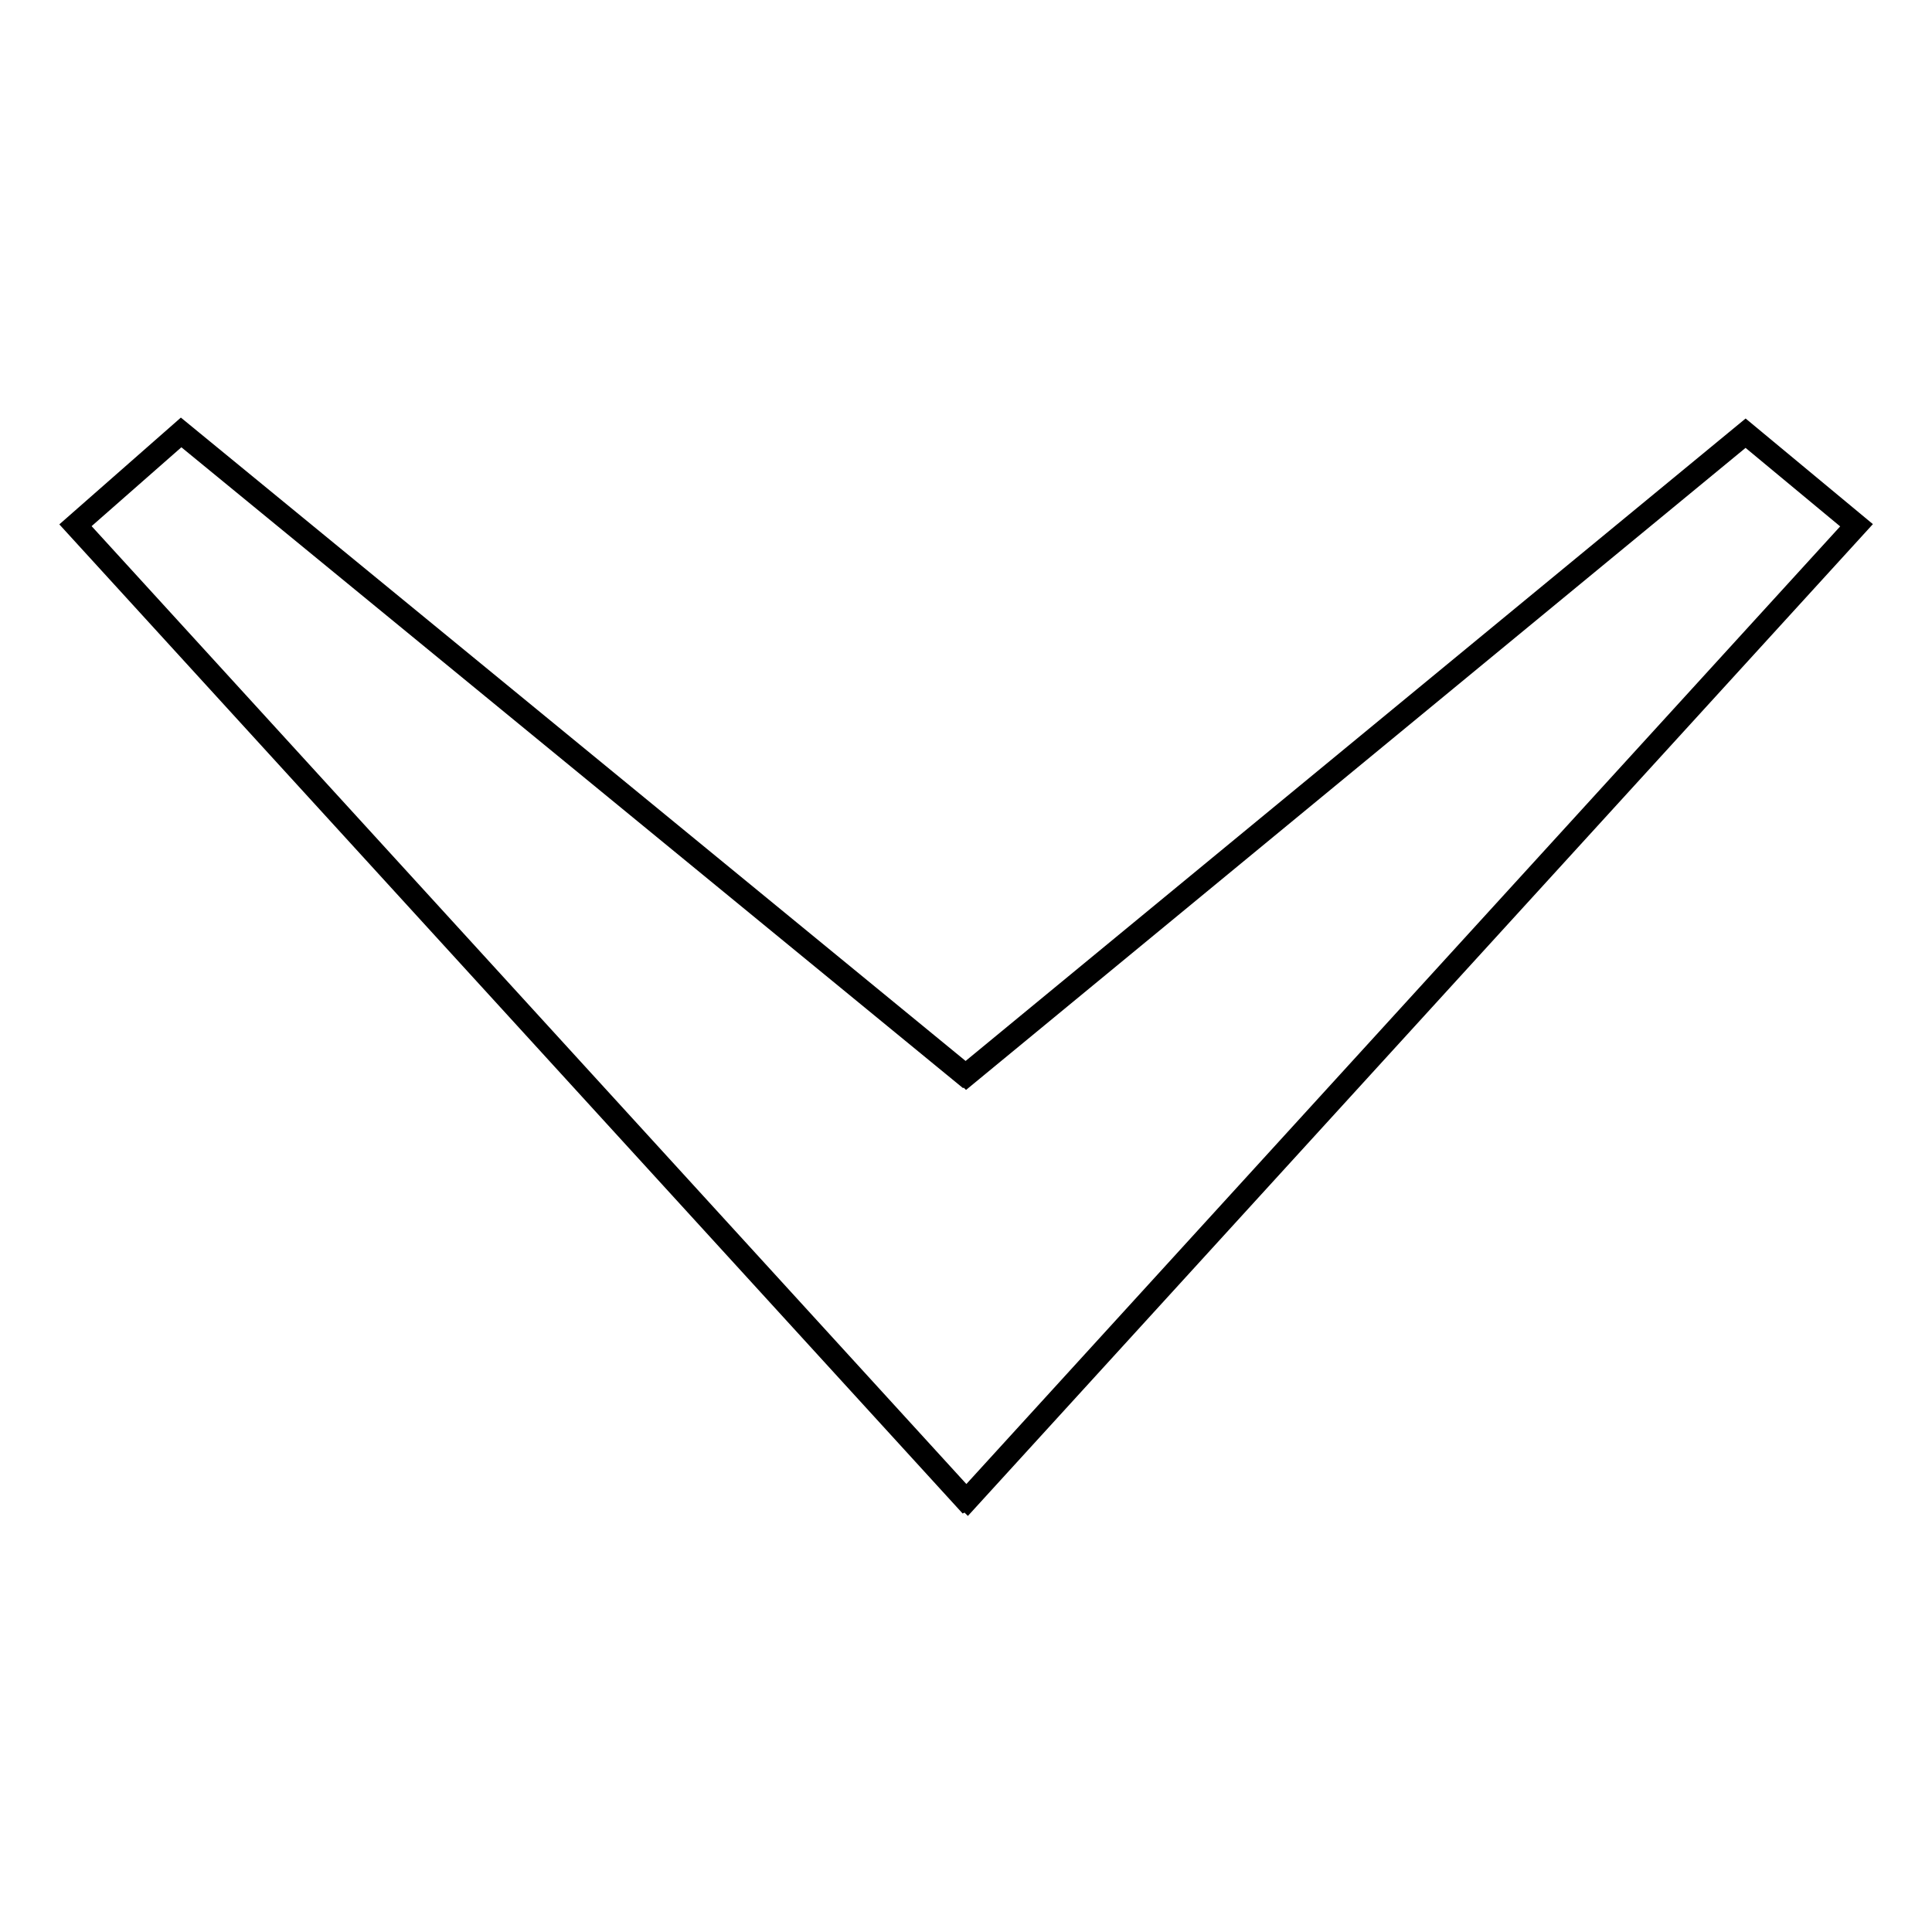 <?xml version="1.0" encoding="utf-8"?>
<!-- Svg Vector Icons : http://www.onlinewebfonts.com/icon -->
<!DOCTYPE svg PUBLIC "-//W3C//DTD SVG 1.1//EN" "http://www.w3.org/Graphics/SVG/1.1/DTD/svg11.dtd">
<svg version="1.1" xmlns="http://www.w3.org/2000/svg" xmlns:xlink="http://www.w3.org/1999/xlink" x="0px" y="0px" viewBox="0 0 256 256" enable-background="new 0 0 256 256" xml:space="preserve">
<g><g><path stroke-width="3" fill-opacity="0" stroke="#000000"  d="M128.1,142.4l-0.1-0.1l-0.2,0.1L24,57.3L10,69.6l117.9,129.1l0.2-0.1l0.1,0.1L246,69.6l-14.7-12.2L128.1,142.4z"/></g></g>
</svg>
